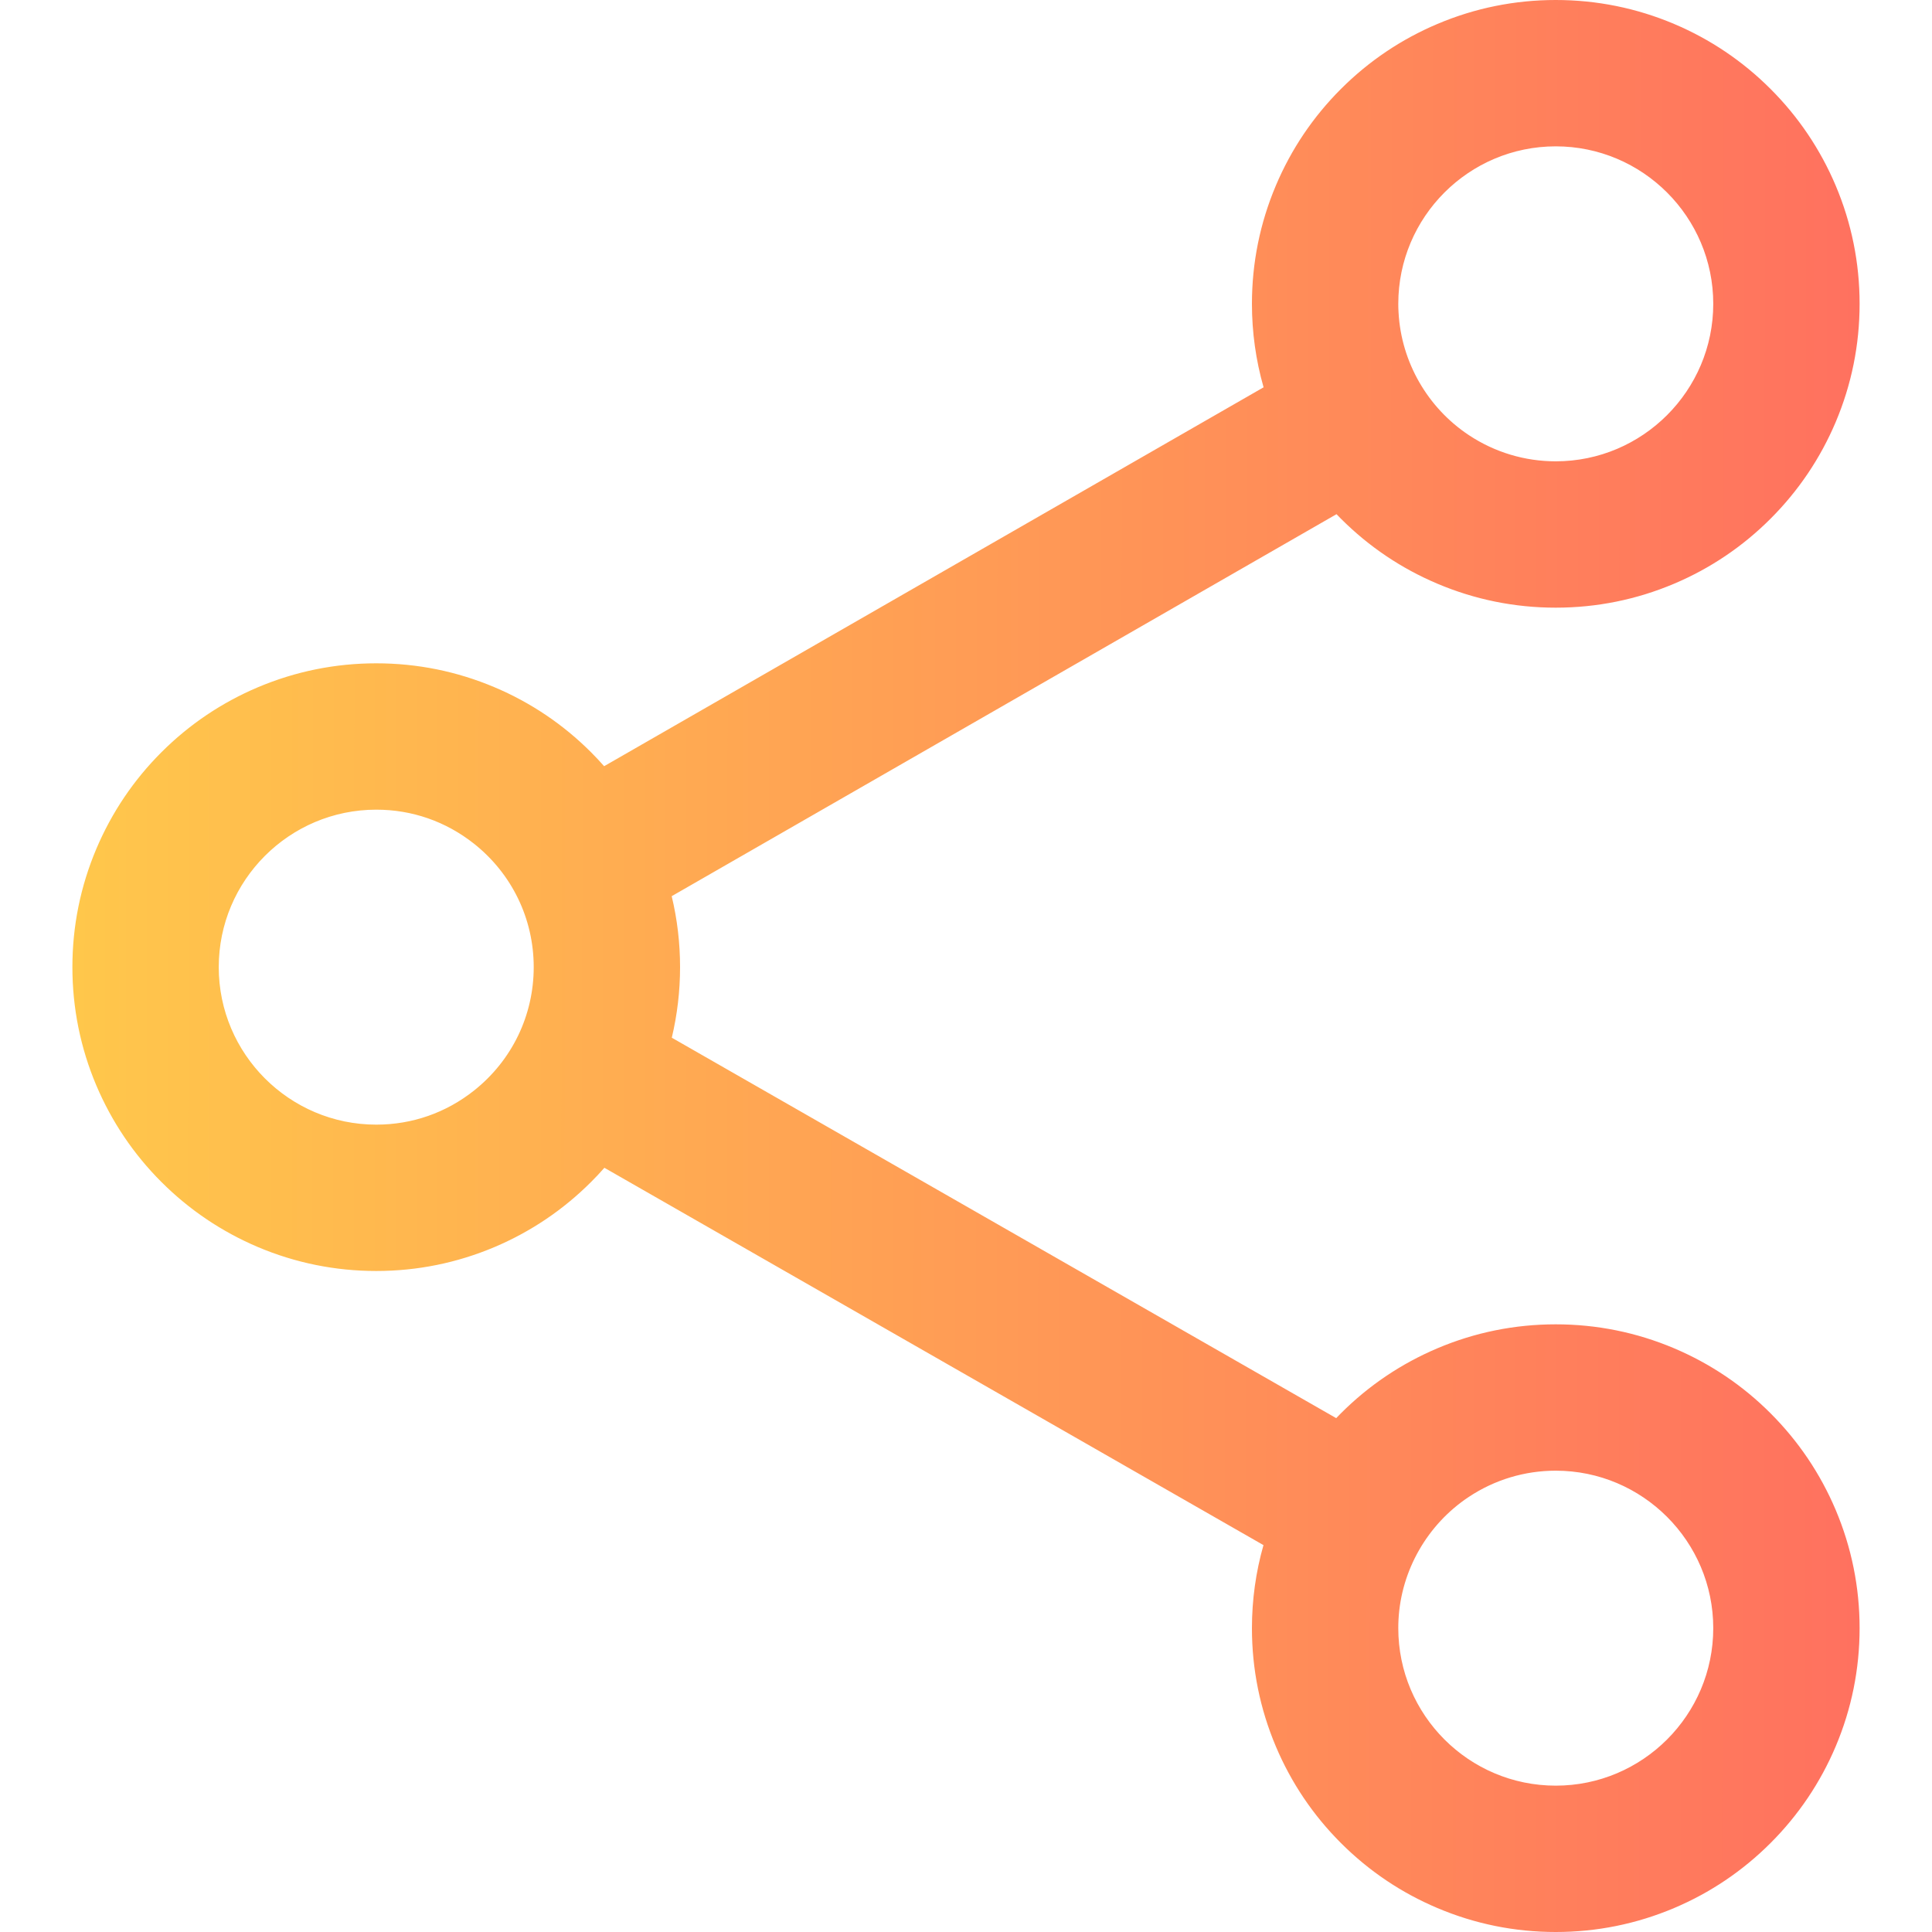 <svg width="36" height="36" viewBox="0 0 36 36" fill="none" xmlns="http://www.w3.org/2000/svg">
<path d="M25.008 9.643C25.524 10.159 26.126 10.565 26.797 10.848C27.493 11.143 28.23 11.292 28.989 11.292C29.748 11.292 30.486 11.143 31.182 10.848C31.852 10.565 32.454 10.159 32.971 9.643C33.487 9.127 33.892 8.525 34.176 7.854C34.47 7.158 34.62 6.42 34.62 5.661C34.62 4.903 34.47 4.165 34.176 3.469C33.892 2.798 33.487 2.196 32.971 1.68C32.454 1.164 31.852 0.758 31.182 0.475C30.486 0.18 29.748 0.031 28.989 0.031C28.23 0.031 27.493 0.18 26.797 0.475C26.126 0.758 25.524 1.164 25.008 1.68C24.492 2.196 24.086 2.798 23.802 3.469C23.508 4.165 23.359 4.903 23.359 5.661C23.359 6.198 23.434 6.724 23.581 7.232L11.251 14.316C11.168 14.222 11.082 14.13 10.992 14.04C10.476 13.524 9.874 13.118 9.203 12.834C8.507 12.54 7.77 12.391 7.011 12.391C6.252 12.391 5.514 12.54 4.818 12.834C4.148 13.118 3.546 13.524 3.029 14.04C2.513 14.556 2.108 15.158 1.824 15.829C1.53 16.525 1.38 17.262 1.38 18.021C1.38 18.78 1.53 19.518 1.824 20.214C2.108 20.884 2.513 21.486 3.029 22.003C3.546 22.519 4.148 22.924 4.818 23.208C5.514 23.502 6.252 23.652 7.011 23.652C7.77 23.652 8.507 23.502 9.203 23.208C9.874 22.924 10.476 22.519 10.992 22.003C11.084 21.911 11.171 21.817 11.256 21.72L23.579 28.776C23.433 29.282 23.359 29.805 23.359 30.339C23.359 31.098 23.508 31.835 23.802 32.531C24.086 33.202 24.492 33.804 25.008 34.32C25.524 34.836 26.126 35.242 26.797 35.526C27.493 35.82 28.23 35.969 28.989 35.969C29.748 35.969 30.486 35.82 31.182 35.526C31.852 35.242 32.454 34.836 32.971 34.32C33.487 33.804 33.892 33.202 34.176 32.531C34.47 31.835 34.62 31.098 34.62 30.339C34.62 29.58 34.47 28.842 34.176 28.146C33.892 27.475 33.487 26.873 32.971 26.357C32.454 25.841 31.852 25.436 31.182 25.152C30.486 24.858 29.748 24.708 28.989 24.708C28.23 24.708 27.493 24.857 26.797 25.152C26.126 25.436 25.524 25.841 25.008 26.357C24.973 26.392 24.938 26.428 24.904 26.464L12.482 19.352C12.588 18.919 12.641 18.474 12.641 18.021C12.641 17.566 12.587 17.119 12.481 16.683L24.91 9.542C24.942 9.576 24.975 9.61 25.008 9.643ZM27.352 27.866C27.822 27.555 28.384 27.373 28.989 27.373C30.627 27.373 31.955 28.701 31.955 30.338C31.955 31.976 30.627 33.304 28.989 33.304C27.352 33.304 26.024 31.976 26.024 30.338C26.024 30.285 26.025 30.232 26.028 30.178C26.08 29.212 26.593 28.369 27.352 27.866ZM7.011 20.987C5.373 20.987 4.045 19.659 4.045 18.021C4.045 16.383 5.373 15.056 7.011 15.056C7.706 15.056 8.344 15.295 8.85 15.696C9.536 16.239 9.976 17.078 9.976 18.021C9.976 18.963 9.537 19.801 8.853 20.344C8.347 20.746 7.707 20.987 7.011 20.987ZM26.024 5.661C26.024 4.024 27.352 2.696 28.989 2.696C30.627 2.696 31.955 4.024 31.955 5.661C31.955 7.299 30.627 8.627 28.989 8.627C28.386 8.627 27.825 8.446 27.356 8.136C26.596 7.634 26.081 6.792 26.029 5.826C26.026 5.771 26.024 5.717 26.024 5.661Z" fill="url(#paint0_linear_301_1109)"/>
<path d="M28.989 36C28.226 36 27.484 35.85 26.785 35.554C26.11 35.269 25.505 34.861 24.986 34.342C24.467 33.823 24.059 33.218 23.774 32.543C23.478 31.843 23.328 31.102 23.328 30.339C23.328 29.813 23.4 29.292 23.543 28.791L11.262 21.76C11.181 21.852 11.098 21.941 11.014 22.024C10.495 22.543 9.89 22.951 9.215 23.237C8.515 23.533 7.774 23.683 7.011 23.683C6.248 23.683 5.506 23.533 4.806 23.237C4.132 22.951 3.526 22.543 3.007 22.024C2.488 21.505 2.081 20.9 1.795 20.226C1.499 19.526 1.349 18.784 1.349 18.021C1.349 17.258 1.499 16.517 1.795 15.817C2.081 15.142 2.488 14.537 3.007 14.018C3.526 13.499 4.132 13.091 4.806 12.806C5.506 12.51 6.248 12.36 7.011 12.36C7.774 12.36 8.516 12.51 9.215 12.806C9.89 13.091 10.495 13.499 11.014 14.018C11.096 14.1 11.178 14.187 11.257 14.277L23.545 7.217C23.401 6.713 23.328 6.19 23.328 5.662C23.328 4.898 23.478 4.157 23.774 3.457C24.059 2.782 24.467 2.177 24.986 1.658C25.505 1.139 26.11 0.731 26.785 0.446C27.484 0.15 28.226 0 28.989 0C29.752 0 30.494 0.15 31.194 0.446C31.868 0.731 32.473 1.139 32.992 1.658C33.511 2.177 33.919 2.782 34.205 3.457C34.501 4.157 34.651 4.898 34.651 5.661C34.651 6.425 34.501 7.166 34.205 7.866C33.919 8.541 33.511 9.146 32.992 9.665C32.473 10.184 31.868 10.592 31.194 10.877C30.494 11.173 29.752 11.323 28.989 11.323C28.226 11.323 27.484 11.173 26.785 10.877C26.11 10.592 25.505 10.184 24.986 9.665C24.958 9.637 24.931 9.609 24.904 9.581L12.516 16.699C12.62 17.13 12.672 17.575 12.672 18.021C12.672 18.465 12.62 18.907 12.518 19.336L24.898 26.425C24.927 26.395 24.956 26.365 24.986 26.335C25.505 25.816 26.11 25.409 26.785 25.123C27.484 24.827 28.226 24.677 28.989 24.677C29.752 24.677 30.494 24.827 31.194 25.123C31.868 25.409 32.474 25.816 32.992 26.335C33.511 26.854 33.919 27.459 34.205 28.134C34.501 28.834 34.651 29.576 34.651 30.338C34.651 31.102 34.501 31.843 34.205 32.543C33.919 33.218 33.511 33.823 32.992 34.342C32.473 34.861 31.868 35.269 31.194 35.554C30.494 35.85 29.752 36 28.989 36ZM11.249 21.68L11.271 21.693L23.616 28.761L23.609 28.785C23.464 29.288 23.39 29.81 23.39 30.339C23.39 31.093 23.538 31.827 23.831 32.519C24.113 33.186 24.517 33.785 25.03 34.298C25.544 34.812 26.142 35.215 26.809 35.497C27.501 35.789 28.235 35.938 28.989 35.938C29.744 35.938 30.478 35.789 31.17 35.497C31.837 35.215 32.435 34.811 32.949 34.298C33.462 33.785 33.865 33.186 34.147 32.519C34.44 31.827 34.589 31.093 34.589 30.339C34.589 29.584 34.44 28.85 34.148 28.158C33.865 27.491 33.462 26.892 32.949 26.379C32.435 25.866 31.837 25.463 31.17 25.18C30.478 24.888 29.744 24.739 28.989 24.739C28.235 24.739 27.501 24.888 26.809 25.18C26.142 25.463 25.543 25.866 25.03 26.379C24.995 26.414 24.961 26.45 24.927 26.485L24.91 26.503L24.889 26.491L12.447 19.367L12.452 19.344C12.557 18.913 12.61 18.468 12.61 18.021C12.61 17.572 12.556 17.124 12.45 16.691L12.445 16.668L12.465 16.656L24.916 9.503L24.932 9.521C24.965 9.554 24.997 9.588 25.03 9.621C25.544 10.134 26.142 10.538 26.809 10.82C27.501 11.112 28.235 11.261 28.989 11.261C29.744 11.261 30.478 11.112 31.17 10.82C31.837 10.538 32.435 10.134 32.949 9.621C33.462 9.108 33.865 8.509 34.148 7.842C34.44 7.15 34.589 6.416 34.589 5.662C34.589 4.907 34.44 4.173 34.148 3.481C33.865 2.814 33.462 2.216 32.949 1.702C32.435 1.189 31.837 0.786 31.17 0.503C30.478 0.211 29.744 0.062 28.989 0.062C28.235 0.062 27.501 0.211 26.809 0.503C26.142 0.785 25.543 1.189 25.03 1.702C24.517 2.215 24.113 2.814 23.831 3.481C23.538 4.173 23.39 4.907 23.39 5.661C23.39 6.193 23.464 6.718 23.611 7.223L23.618 7.246L11.244 14.356L11.227 14.337C11.143 14.241 11.057 14.149 10.97 14.062C10.457 13.548 9.858 13.145 9.191 12.863C8.499 12.57 7.765 12.422 7.011 12.422C6.256 12.422 5.522 12.57 4.83 12.863C4.163 13.145 3.565 13.549 3.051 14.062C2.538 14.575 2.135 15.174 1.853 15.841C1.56 16.533 1.411 17.266 1.411 18.021C1.411 18.776 1.56 19.509 1.853 20.201C2.135 20.869 2.538 21.467 3.051 21.98C3.565 22.494 4.163 22.897 4.83 23.179C5.523 23.472 6.256 23.621 7.011 23.621C7.765 23.621 8.499 23.472 9.191 23.179C9.858 22.897 10.457 22.494 10.97 21.98C11.059 21.892 11.147 21.797 11.232 21.7L11.249 21.68ZM28.989 33.335C27.337 33.335 25.993 31.991 25.993 30.338C25.993 30.287 25.994 30.232 25.997 30.177C26.047 29.236 26.547 28.363 27.335 27.84C27.826 27.514 28.398 27.342 28.989 27.342C30.642 27.342 31.986 28.686 31.986 30.338C31.986 31.991 30.642 33.335 28.989 33.335ZM28.989 27.404C28.411 27.404 27.851 27.573 27.37 27.892C26.598 28.404 26.108 29.259 26.059 30.18C26.056 30.234 26.055 30.288 26.055 30.338C26.055 31.957 27.371 33.273 28.989 33.273C30.607 33.273 31.924 31.957 31.924 30.338C31.924 28.721 30.607 27.404 28.989 27.404ZM7.011 21.018C5.358 21.018 4.014 19.674 4.014 18.021C4.014 16.369 5.358 15.025 7.011 15.025C7.692 15.025 8.335 15.248 8.869 15.671C9.593 16.244 10.007 17.101 10.007 18.021C10.007 18.94 9.594 19.796 8.872 20.369C8.337 20.793 7.694 21.018 7.011 21.018ZM7.011 15.087C5.393 15.087 4.076 16.403 4.076 18.021C4.076 19.639 5.393 20.956 7.011 20.956C7.68 20.956 8.31 20.736 8.834 20.32C9.54 19.759 9.945 18.921 9.945 18.021C9.945 17.12 9.539 16.281 8.831 15.72C8.307 15.306 7.678 15.087 7.011 15.087ZM28.989 8.658C28.4 8.658 27.829 8.487 27.339 8.162C26.55 7.641 26.049 6.768 25.998 5.827C25.994 5.769 25.993 5.714 25.993 5.661C25.993 4.009 27.337 2.665 28.989 2.665C30.642 2.665 31.986 4.009 31.986 5.661C31.986 7.314 30.642 8.658 28.989 8.658ZM28.989 2.727C27.371 2.727 26.055 4.043 26.055 5.661C26.055 5.713 26.056 5.766 26.06 5.824C26.11 6.745 26.601 7.6 27.373 8.11C27.854 8.428 28.412 8.596 28.989 8.596C30.607 8.596 31.924 7.279 31.924 5.661C31.924 4.043 30.607 2.727 28.989 2.727Z" fill="url(#paint1_linear_301_1109)"/>
<defs>
<linearGradient id="paint0_linear_301_1109" x1="1.38" y1="14.631" x2="34.62" y2="14.655" gradientUnits="userSpaceOnUse">
<stop stop-color="#FFC74B"/>
<stop offset="1" stop-color="#FF715F"/>
</linearGradient>
<linearGradient id="paint1_linear_301_1109" x1="1.349" y1="14.625" x2="34.651" y2="14.65" gradientUnits="userSpaceOnUse">
<stop stop-color="#FFC74B"/>
<stop offset="1" stop-color="#FF715F"/>
</linearGradient>
</defs>
</svg>

